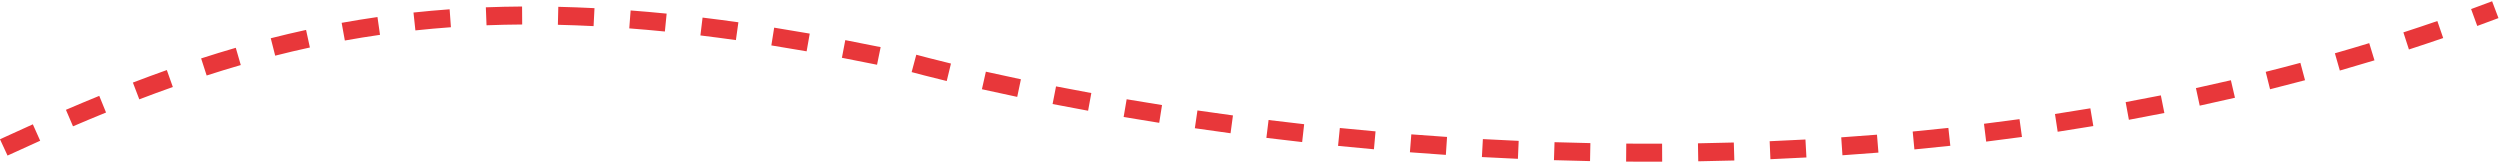 <svg xmlns="http://www.w3.org/2000/svg" width="695.049" height="45" viewBox="0 0 695.049 45">
  <g id="title_pic02" transform="translate(-154.639 -2696)">
    <path id="line_mvイラスト" d="M8821.914,1467.321c-2.2,0-4.4-.009-6.59-.026l.04-5c3.314.026,6.666.033,9.964.019l.021,5Q8823.639,1467.321,8821.914,1467.321Zm13.466-.111-.082-5c3.317-.055,6.672-.131,9.971-.226l.145,5C8842.094,1467.078,8838.718,1467.155,8835.38,1467.21Zm-30.085-.055c-3.322-.066-6.7-.153-10.033-.259l.158-5c3.315.105,6.671.192,9.974.257Zm50.147-.527-.209-5c3.313-.138,6.66-.3,9.951-.479l.273,4.993C8862.145,1466.327,8858.775,1466.489,8855.442,1466.628Zm-70.2-.108c-3.317-.144-6.687-.31-10.013-.492l.274-4.992c3.307.182,6.656.346,9.955.49Zm-419.913-.9-2.1-4.539c3.137-1.449,6.209-2.847,9.133-4.154l2.041,4.564C8371.5,1462.785,8368.448,1464.174,8365.33,1465.615Zm510.14-.082-.338-4.989c3.31-.224,6.653-.473,9.939-.74l.405,4.984C8882.168,1465.057,8878.8,1465.307,8875.47,1465.533Zm-110.259-.114c-3.312-.22-6.675-.463-9.993-.721l.388-4.985c3.3.257,6.643.5,9.937.717Zm130.263-1.511-.472-4.978c3.3-.313,6.64-.653,9.917-1.01l.542,4.971C8902.159,1463.25,8898.8,1463.592,8895.474,1463.908Zm-150.258-.045c-3.311-.3-6.668-.614-9.979-.946l.5-4.975c3.293.331,6.631.647,9.924.941Zm-19.957-2.005c-3.3-.37-6.651-.763-9.949-1.169l.611-4.963c3.279.4,6.608.795,9.894,1.162Zm190.17-.124-.61-4.963c3.29-.405,6.613-.839,9.877-1.288l.683,4.953C8922.091,1460.889,8918.743,1461.326,8915.429,1461.734Zm-210.078-2.329c-3.3-.444-6.643-.913-9.929-1.393l.724-4.947c3.267.477,6.589.944,9.872,1.386Zm229.958-.411-.754-4.943c3.277-.5,6.587-1.031,9.837-1.577l.828,4.931C8941.945,1457.956,8938.611,1458.491,8935.309,1458.995Zm-551.777-1.51-1.972-4.595c3.152-1.352,6.27-2.658,9.268-3.879l1.887,4.63C8389.745,1454.852,8386.655,1456.145,8383.531,1457.485Zm301.986-.979c-3.3-.521-6.626-1.066-9.893-1.621l.838-4.929c3.247.552,6.556,1.094,9.834,1.611Zm269.588-.838-.9-4.918c3.261-.6,6.553-1.229,9.784-1.874l.979,4.9C8961.71,1454.43,8958.393,1455.066,8955.105,1455.669Zm-289.36-2.522c-3.307-.6-6.628-1.23-9.873-1.864l.958-4.907c3.225.63,6.525,1.253,9.812,1.852Zm309.052-1.409-1.057-4.887c3.241-.7,6.511-1.434,9.72-2.182l1.135,4.87C8981.359,1450.292,8978.063,1451.032,8974.8,1451.737Zm-572.835-1.752-1.786-4.67c3.184-1.218,6.358-2.389,9.438-3.481l1.671,4.713C8408.244,1447.625,8405.107,1448.781,8401.962,1449.985Zm244.076-.69c-3.325-.7-6.627-1.411-9.815-2.127l1.1-4.879c3.164.71,6.442,1.421,9.743,2.111Zm348.318-2.115-1.214-4.85c3.215-.8,6.459-1.645,9.641-2.5l1.294,4.83C9000.869,1445.522,8997.6,1446.369,8994.356,1447.18Zm-367.915-2.294c-5.106-1.239-8.351-2.109-9.572-2.436l-.182-.049,1.292-4.83.184.049c1.206.323,4.408,1.181,9.457,2.406Zm-205.754-1.53-1.538-4.757c3.226-1.043,6.467-2.038,9.633-2.956l1.392,4.8C8427.057,1441.35,8423.865,1442.33,8420.688,1443.357Zm593.066-1.377-1.376-4.807c3.185-.912,6.4-1.861,9.547-2.822l1.459,4.782C9020.207,1440.1,9016.967,1441.061,9013.754,1441.98Zm-406.687-1.621c-3.286-.673-6.572-1.323-9.767-1.933l.937-4.911c3.217.614,6.525,1.268,9.833,1.946Zm-167.325-2.518-1.233-4.846c3.266-.831,6.568-1.611,9.816-2.318l1.063,4.885C8446.2,1436.259,8442.951,1437.025,8439.742,1437.842Zm147.749-1.213c-3.3-.579-6.6-1.132-9.808-1.642l.785-4.938c3.234.514,6.561,1.071,9.888,1.655Zm445.473-.509-1.542-4.756c3.15-1.022,6.327-2.084,9.441-3.156l1.627,4.728C9039.348,1434.017,9036.143,1435.089,9032.964,1436.12Zm-573.857-2.49-.888-4.921c3.294-.594,6.645-1.137,9.959-1.612l.709,4.949C8465.632,1432.513,8462.342,1433.046,8459.106,1433.63Zm108.72-.122c-3.319-.468-6.64-.9-9.866-1.293l.6-4.964c3.259.395,6.611.834,9.963,1.306Zm-19.746-2.385c-3.329-.331-6.66-.624-9.9-.871l.379-4.986c3.278.249,6.648.546,10.016.881Zm-69.358-.306-.532-4.972c3.31-.354,6.69-.656,10.05-.9l.357,4.987C8485.3,1430.173,8481.974,1430.469,8478.722,1430.817Zm49.538-1.194c-3.334-.169-6.673-.292-9.925-.367l.115-5c3.3.076,6.683.2,10.063.372Zm523.7-.042-1.713-4.7c1.945-.709,3.91-1.439,5.841-2.168l1.768,4.677C9055.905,1428.128,9053.922,1428.864,9051.958,1429.58Zm-553.463-.187-.191-5c3.308-.126,6.7-.2,10.074-.224l.032,5C8505.086,1429.194,8501.75,1429.269,8498.5,1429.393Z" transform="translate(-8208.594 1273.635)" fill="#e8373a"/>
    <rect id="長方形_378" data-name="長方形 378" width="694" height="45" transform="translate(155.688 2696)" fill="none"/>
  </g>
</svg>
